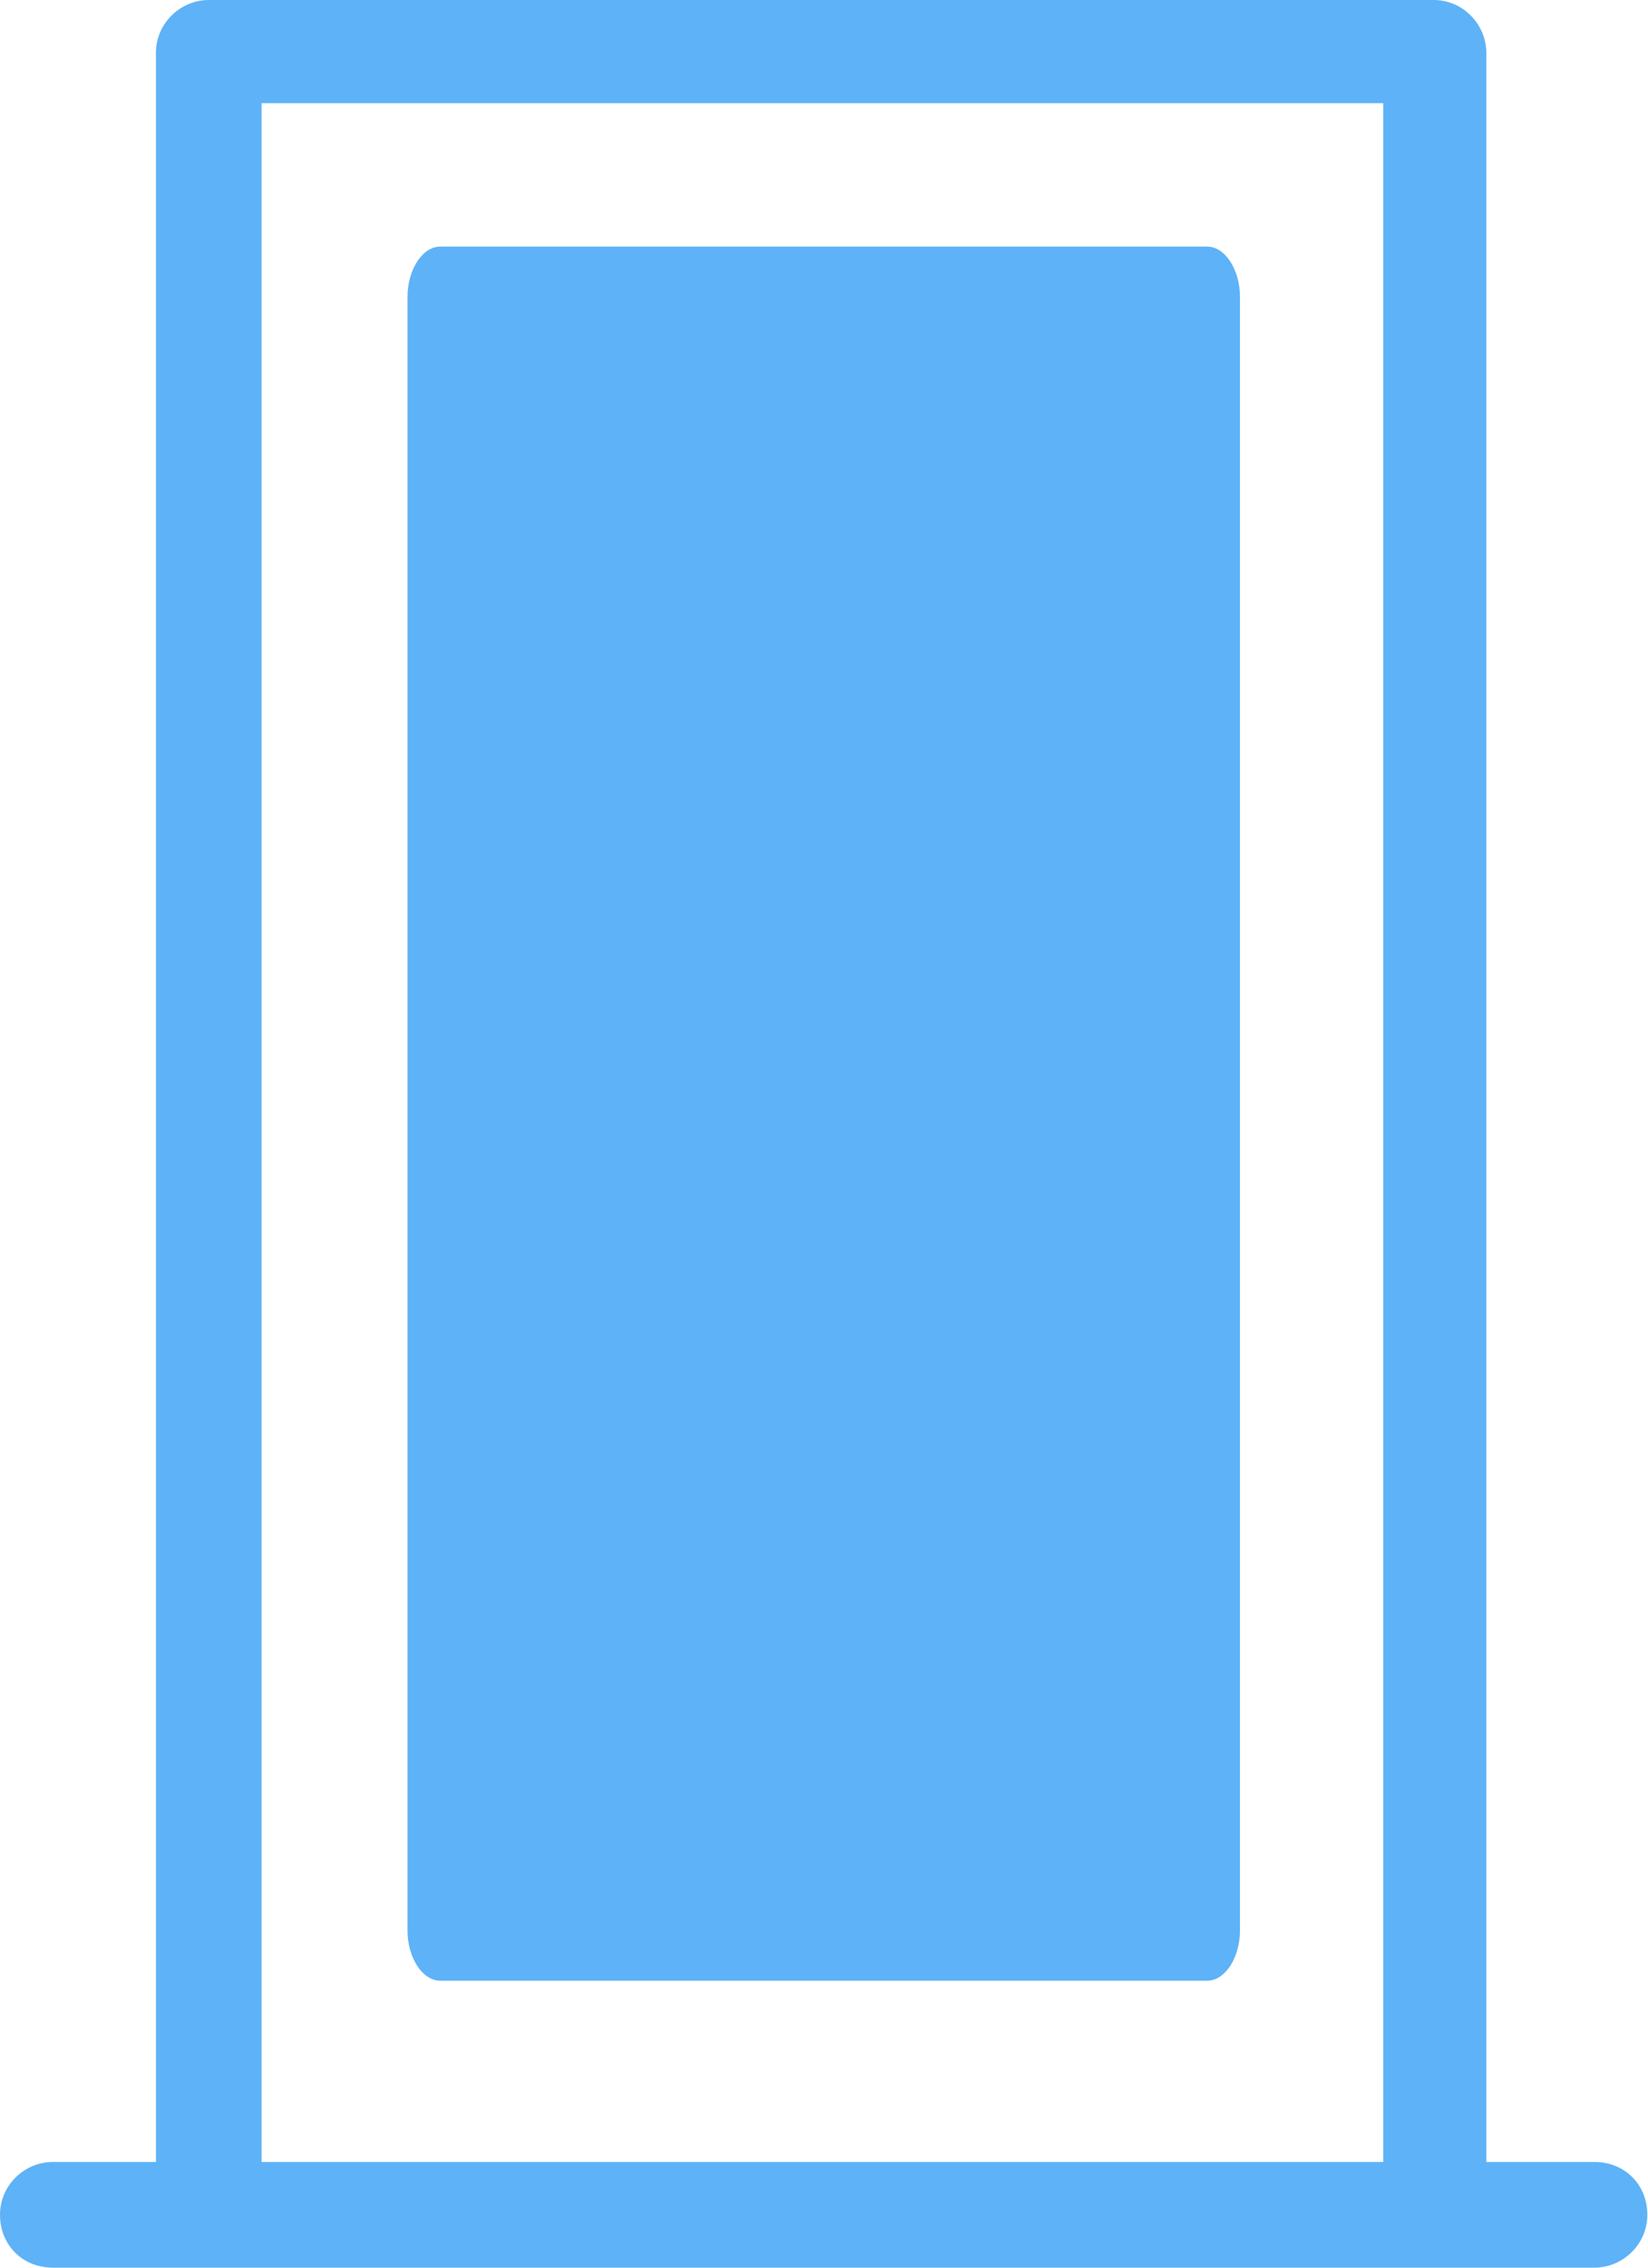 <svg width="32" height="44" viewBox="0 0 32 44" fill="none" xmlns="http://www.w3.org/2000/svg">
<path fill-rule="evenodd" clip-rule="evenodd" d="M8.548 38.432H23.442C23.784 38.432 24.077 37.993 24.077 37.456V5.762C24.077 5.225 23.784 4.785 23.442 4.785H8.548C8.206 4.785 7.913 5.225 7.913 5.762V37.456C7.913 37.993 8.206 38.432 8.548 38.432Z" fill="#5EB2F7"/>
<path fill-rule="evenodd" clip-rule="evenodd" d="M30.961 41.949H28.861V1.026C28.861 0.488 28.422 0 27.836 0H4.053C3.516 0 3.028 0.44 3.028 1.026V41.949H1.025C0.488 41.949 0 42.388 0 42.974C0 43.56 0.439 44 1.025 44H30.961C31.498 44 31.987 43.56 31.987 42.974C31.987 42.388 31.547 41.949 30.961 41.949ZM26.859 2.002V41.949H5.079V2.002H26.859Z" fill="#5EB2F7"/>
</svg>
